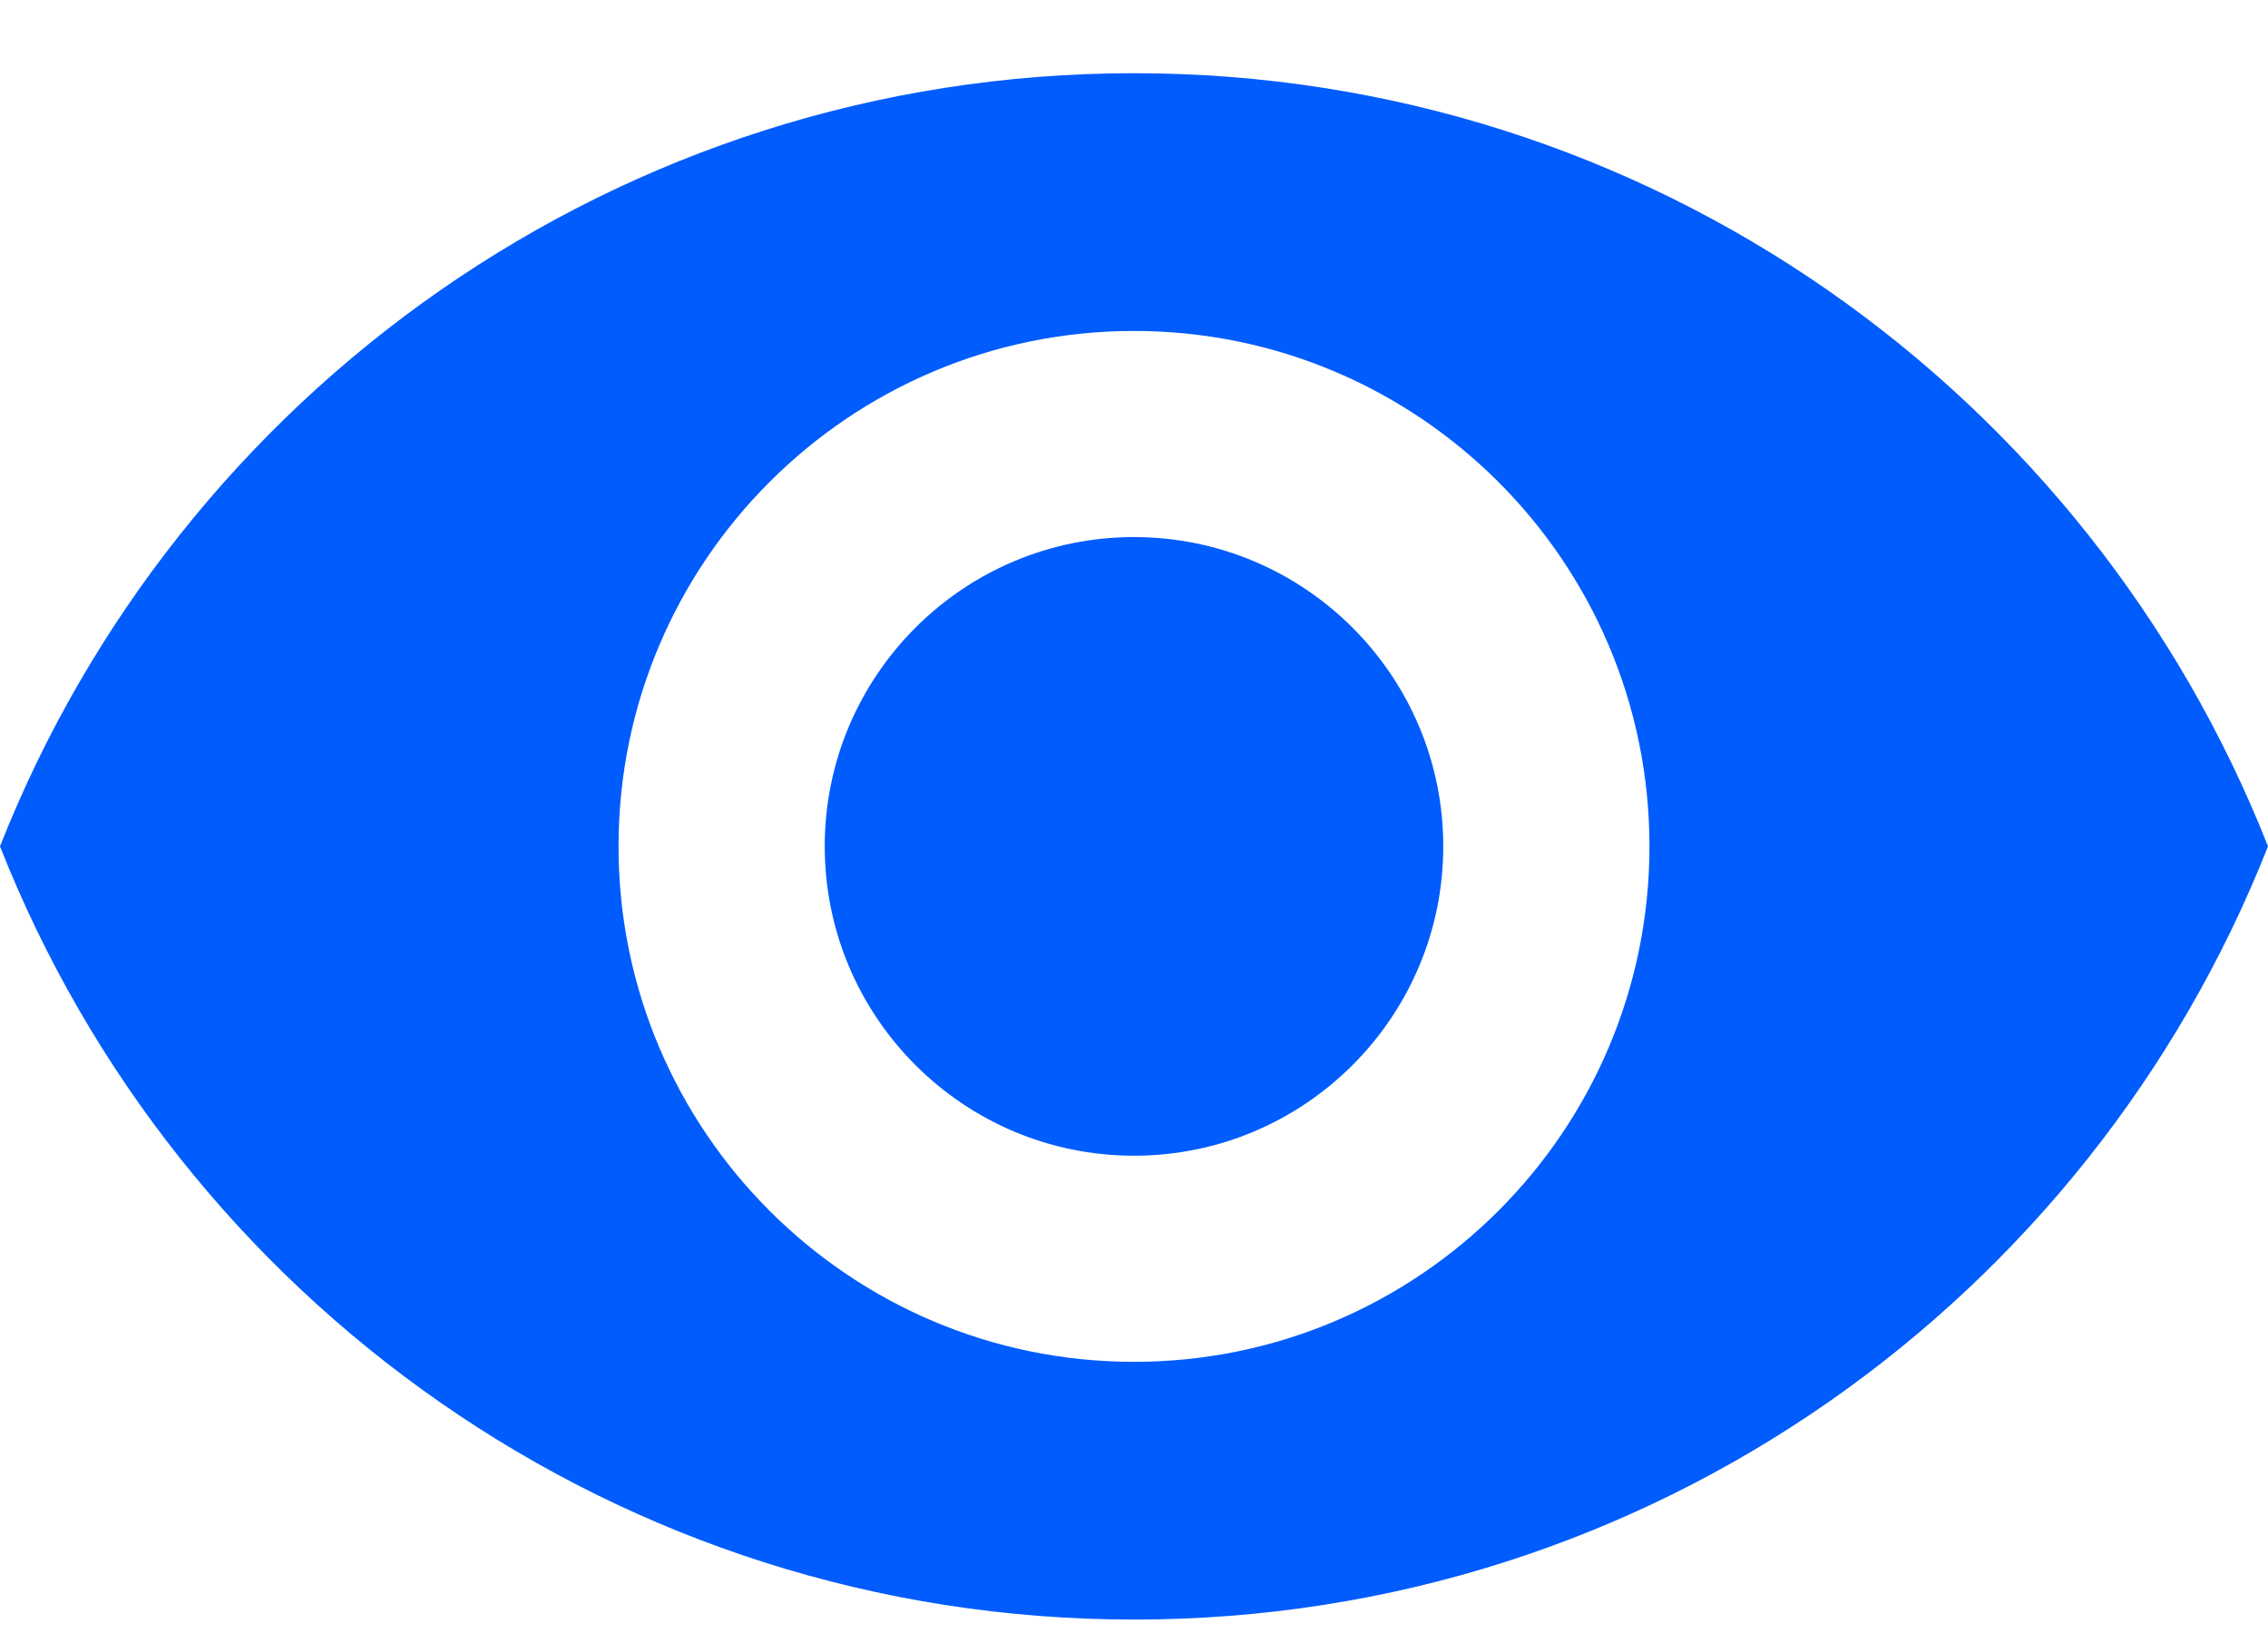 <svg width="25" height="18" viewBox="0 0 25 18" fill="none" xmlns="http://www.w3.org/2000/svg">
<path d="M12.5 5.92C10.619 5.92 9.091 7.449 9.091 9.329C9.091 11.21 10.619 12.739 12.5 12.739C14.381 12.739 15.909 11.21 15.909 9.329C15.909 7.449 14.381 5.92 12.5 5.92Z" fill="#005CFD"/>
<path d="M12.5 0.807C6.818 0.807 1.966 4.341 0 9.329C1.966 14.318 6.818 17.852 12.5 17.852C18.188 17.852 23.034 14.318 25 9.329C23.034 4.341 18.188 0.807 12.5 0.807ZM12.5 15.011C9.364 15.011 6.818 12.466 6.818 9.329C6.818 6.193 9.364 3.648 12.5 3.648C15.636 3.648 18.182 6.193 18.182 9.329C18.182 12.466 15.636 15.011 12.5 15.011Z" fill="#005CFD"/>
</svg>
